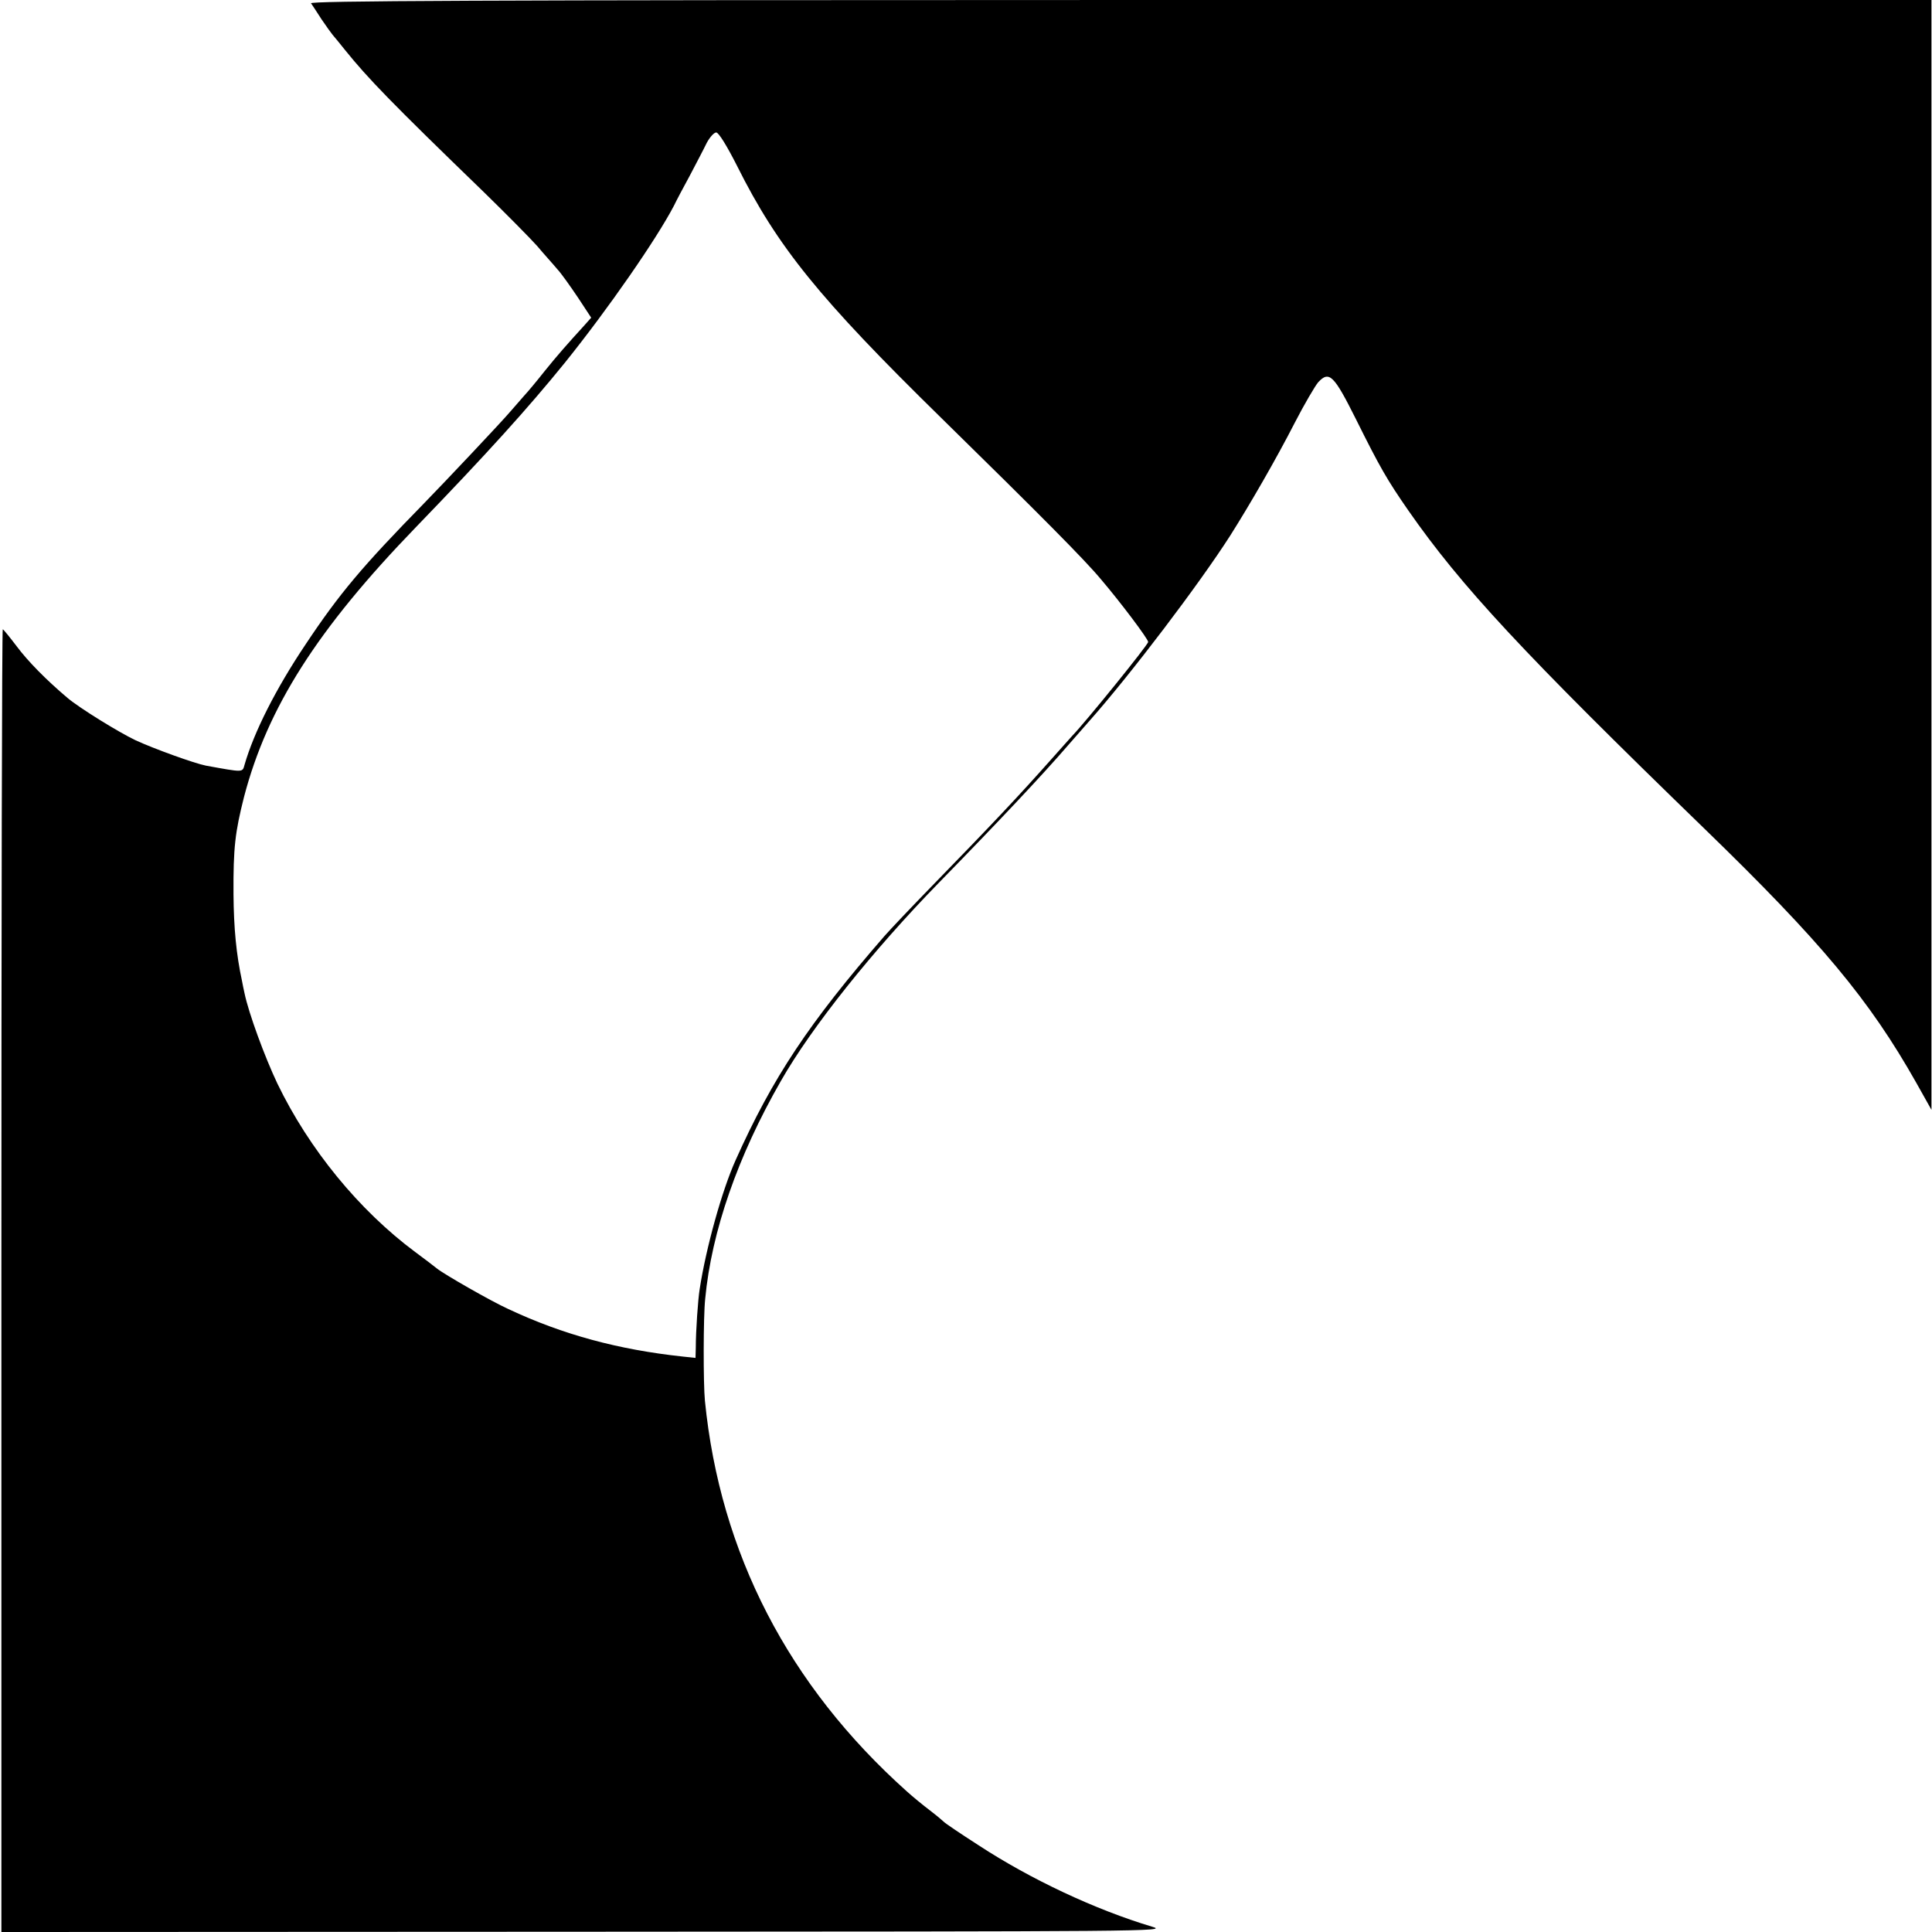 <?xml version="1.0" standalone="no"?>
<!DOCTYPE svg PUBLIC "-//W3C//DTD SVG 20010904//EN"
 "http://www.w3.org/TR/2001/REC-SVG-20010904/DTD/svg10.dtd">
<svg version="1.0" xmlns="http://www.w3.org/2000/svg"
 width="700pt" height="700pt" viewBox="0 0 700 700"
 preserveAspectRatio="xMidYMid meet">
<g transform="translate(0,700) scale(0.1,-0.1)"
fill="#000000" stroke="none">
<path d="M1127 6988 c5 -7 22 -33 38 -58 17 -25 35 -50 40 -56 6 -7 26 -31 45
-55 83 -103 167 -190 503 -515 80 -78 167 -166 193 -195 25 -30 59 -67 73 -84
15 -16 48 -63 75 -103 l48 -73 -24 -27 c-62 -68 -100 -111 -145 -167 -26 -33
-60 -74 -75 -90 -15 -17 -36 -41 -48 -55 -33 -39 -237 -255 -315 -335 -222
-227 -305 -325 -428 -510 -108 -161 -187 -318 -221 -436 -8 -28 -2 -28 -140
-3 -41 8 -188 61 -255 92 -61 29 -202 116 -246 153 -77 65 -144 133 -185 188
-25 33 -47 60 -50 61 -3 0 -5 -1062 -5 -2360 l0 -2360 2115 1 c2050 1 2113 1
2055 18 -207 62 -441 172 -629 295 -67 43 -123 81 -126 85 -3 3 -25 22 -50 41
-25 19 -63 50 -85 70 -428 383 -676 862 -731 1415 -6 62 -6 303 1 369 23 244
118 517 274 789 111 195 333 473 572 718 214 219 376 391 469 499 12 14 47 54
78 89 149 168 397 495 509 670 71 112 168 280 234 409 35 68 74 134 85 147 40
43 57 26 137 -134 87 -175 113 -220 190 -331 191 -274 414 -514 1071 -1151
424 -411 599 -621 769 -922 l55 -98 0 2010 0 2011 -2940 0 c-2351 0 -2939 -3
-2931 -12z m1544 -590 c146 -292 296 -478 738 -911 360 -353 522 -516 580
-586 70 -82 171 -216 171 -227 0 -10 -225 -288 -275 -340 -5 -6 -39 -43 -75
-84 -119 -134 -214 -235 -438 -465 -70 -72 -145 -151 -167 -176 -274 -315
-406 -514 -540 -813 -49 -109 -107 -317 -130 -467 -6 -37 -14 -151 -14 -211
l-1 -38 -47 5 c-232 25 -433 79 -631 172 -62 28 -233 126 -259 147 -10 8 -45
35 -79 60 -203 151 -384 372 -499 610 -46 97 -104 255 -119 327 -3 13 -7 33
-9 44 -21 97 -30 192 -31 315 -1 170 6 225 38 352 85 325 266 609 623 978 258
267 406 431 539 595 157 195 333 449 396 570 8 17 34 66 58 110 23 44 51 97
61 118 11 20 26 37 34 37 9 0 39 -49 76 -122z"/>
</g>
</svg>
